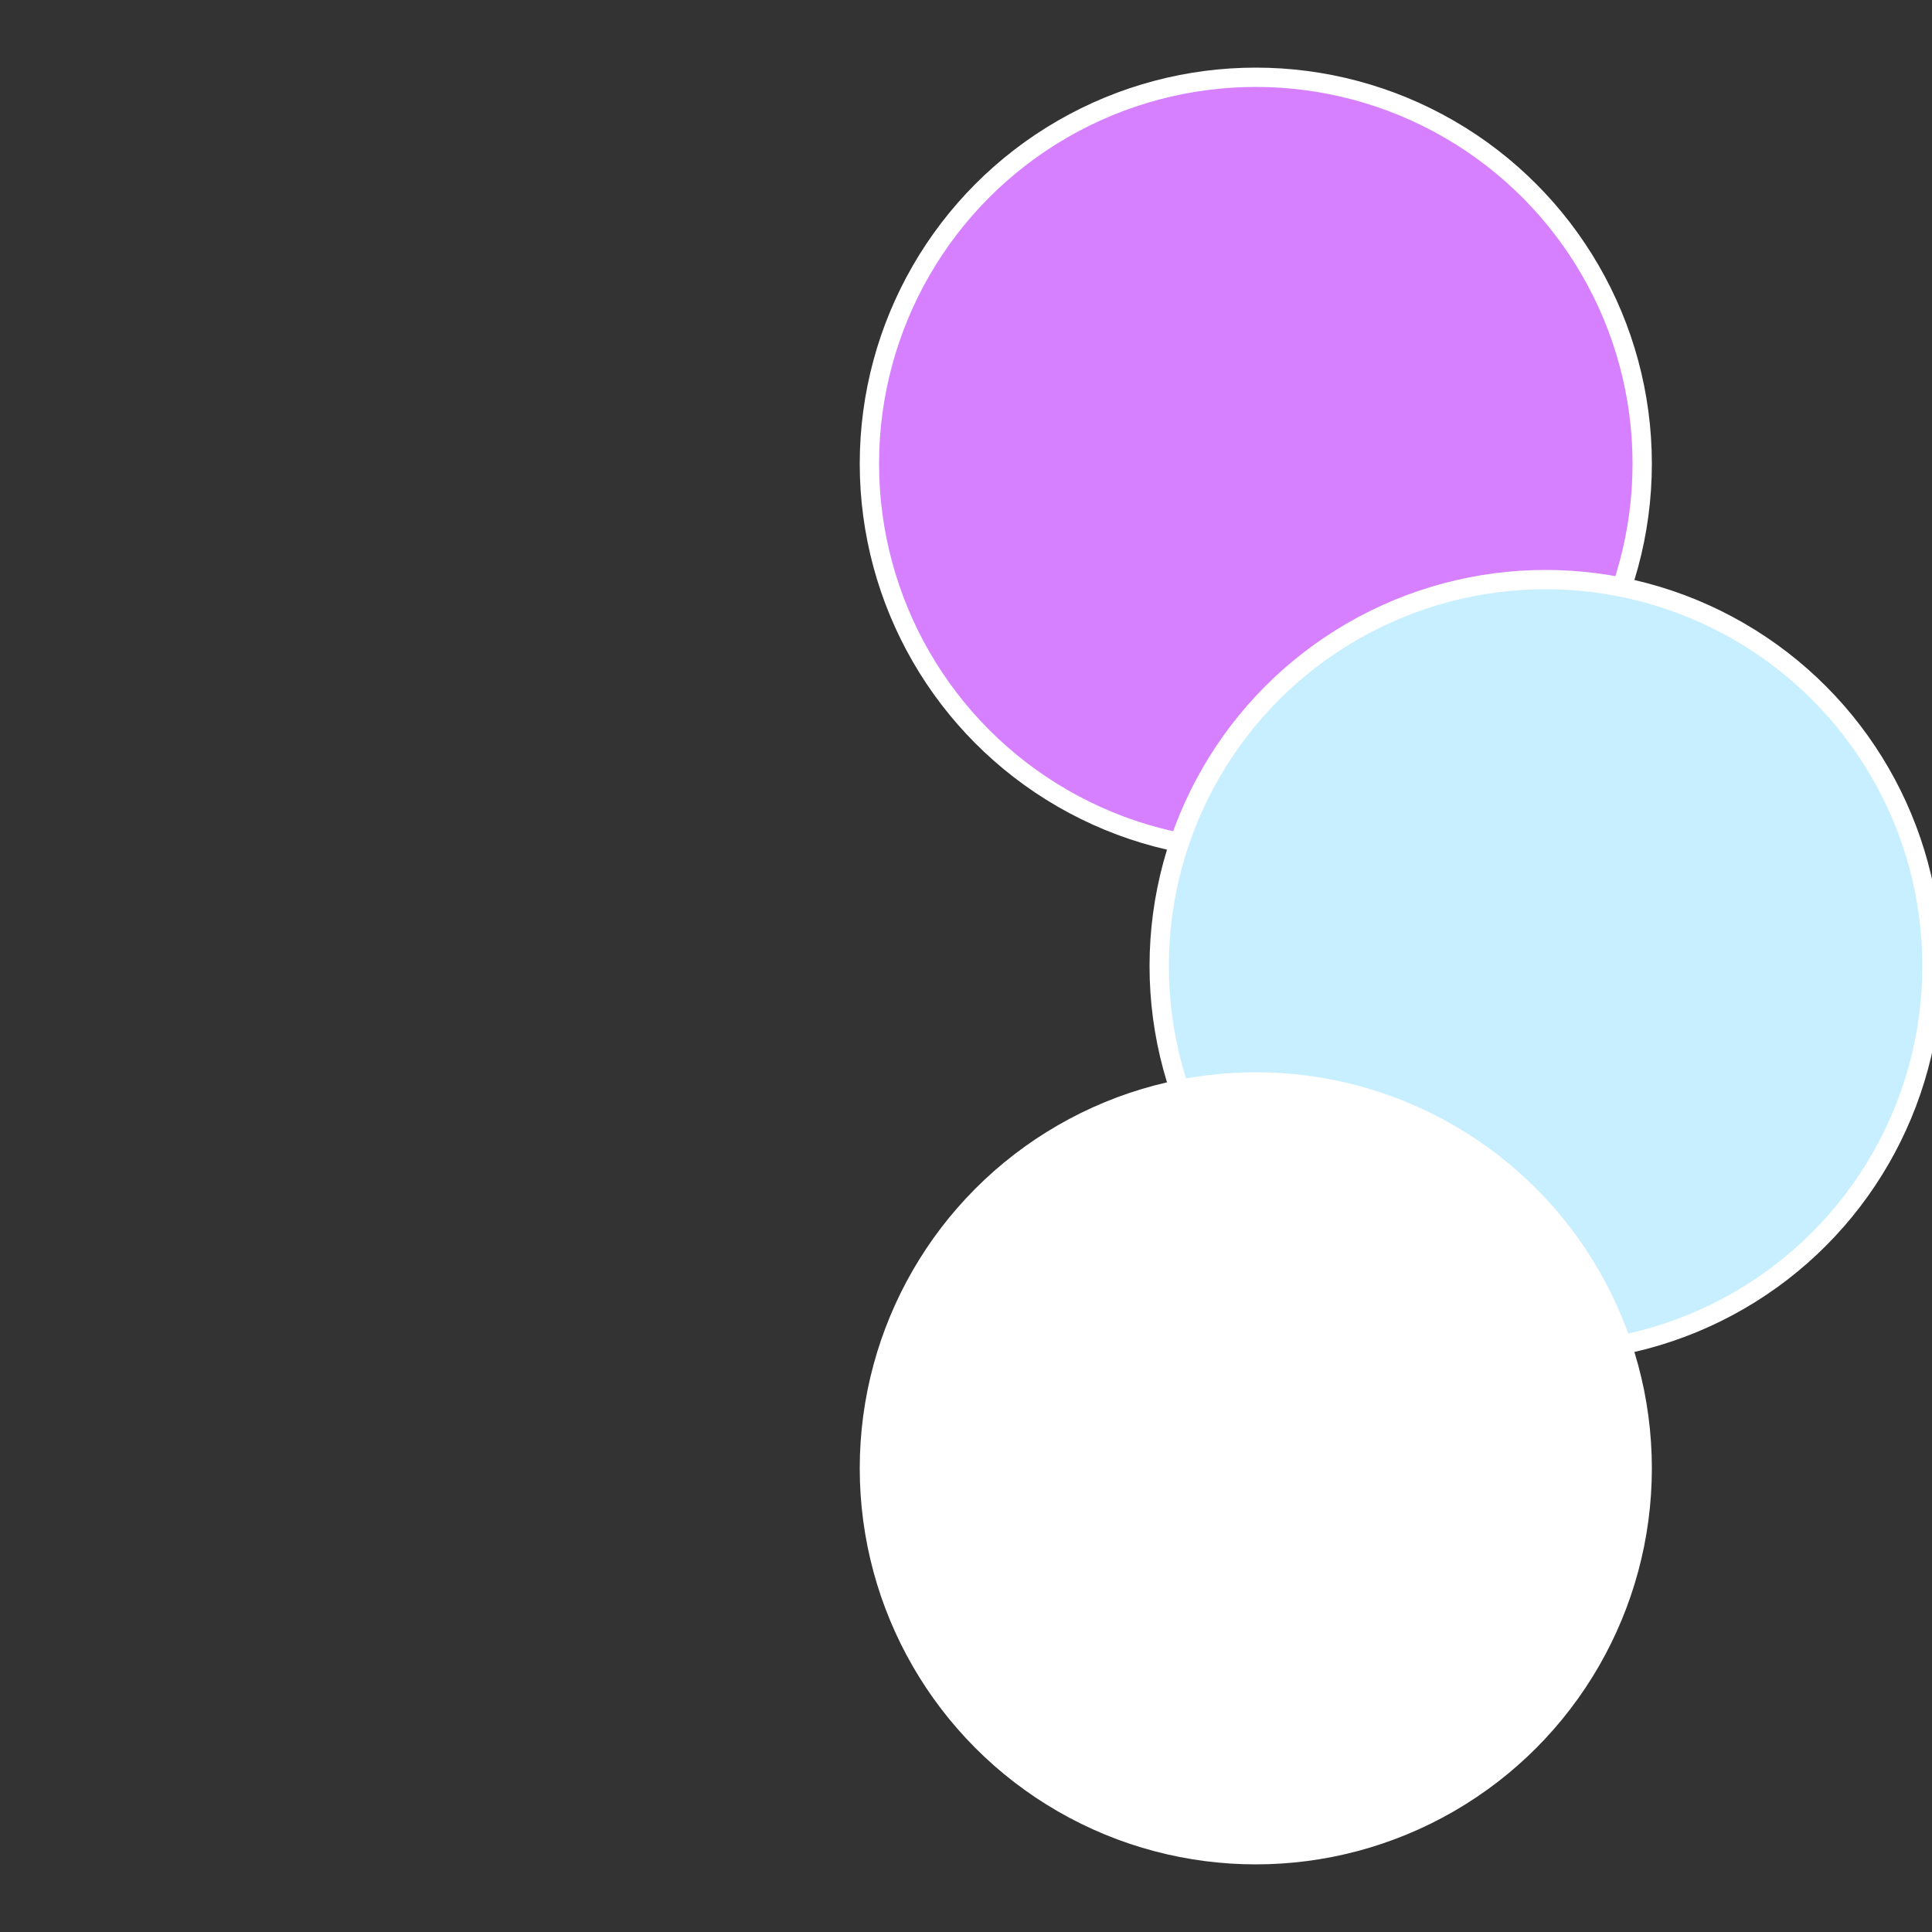 <?xml version="1.0" standalone="no"?>
<svg width="500" height="500" viewBox="-1 -1 2 2" xmlns="http://www.w3.org/2000/svg">
 
                <rect x="-1" y="-1" width="2" height="2" fill="#333333" stroke="none"/>
 
                <circle cx="0.3" cy="-0.52" r="0.4" fill="#d67fffffffffffff3fb1f6" stroke="#fff" stroke-width="1%" />
             
                <circle cx="0.6" cy="0" r="0.4" fill="#c8efffffffffffff3fbd67" stroke="#fff" stroke-width="1%" />
             
                <circle cx="0.3" cy="0.52" r="0.4" fill="#ffffffffffffff6cfffffffffffff3fbd67" stroke="#fff" stroke-width="1%" />
            </svg>
